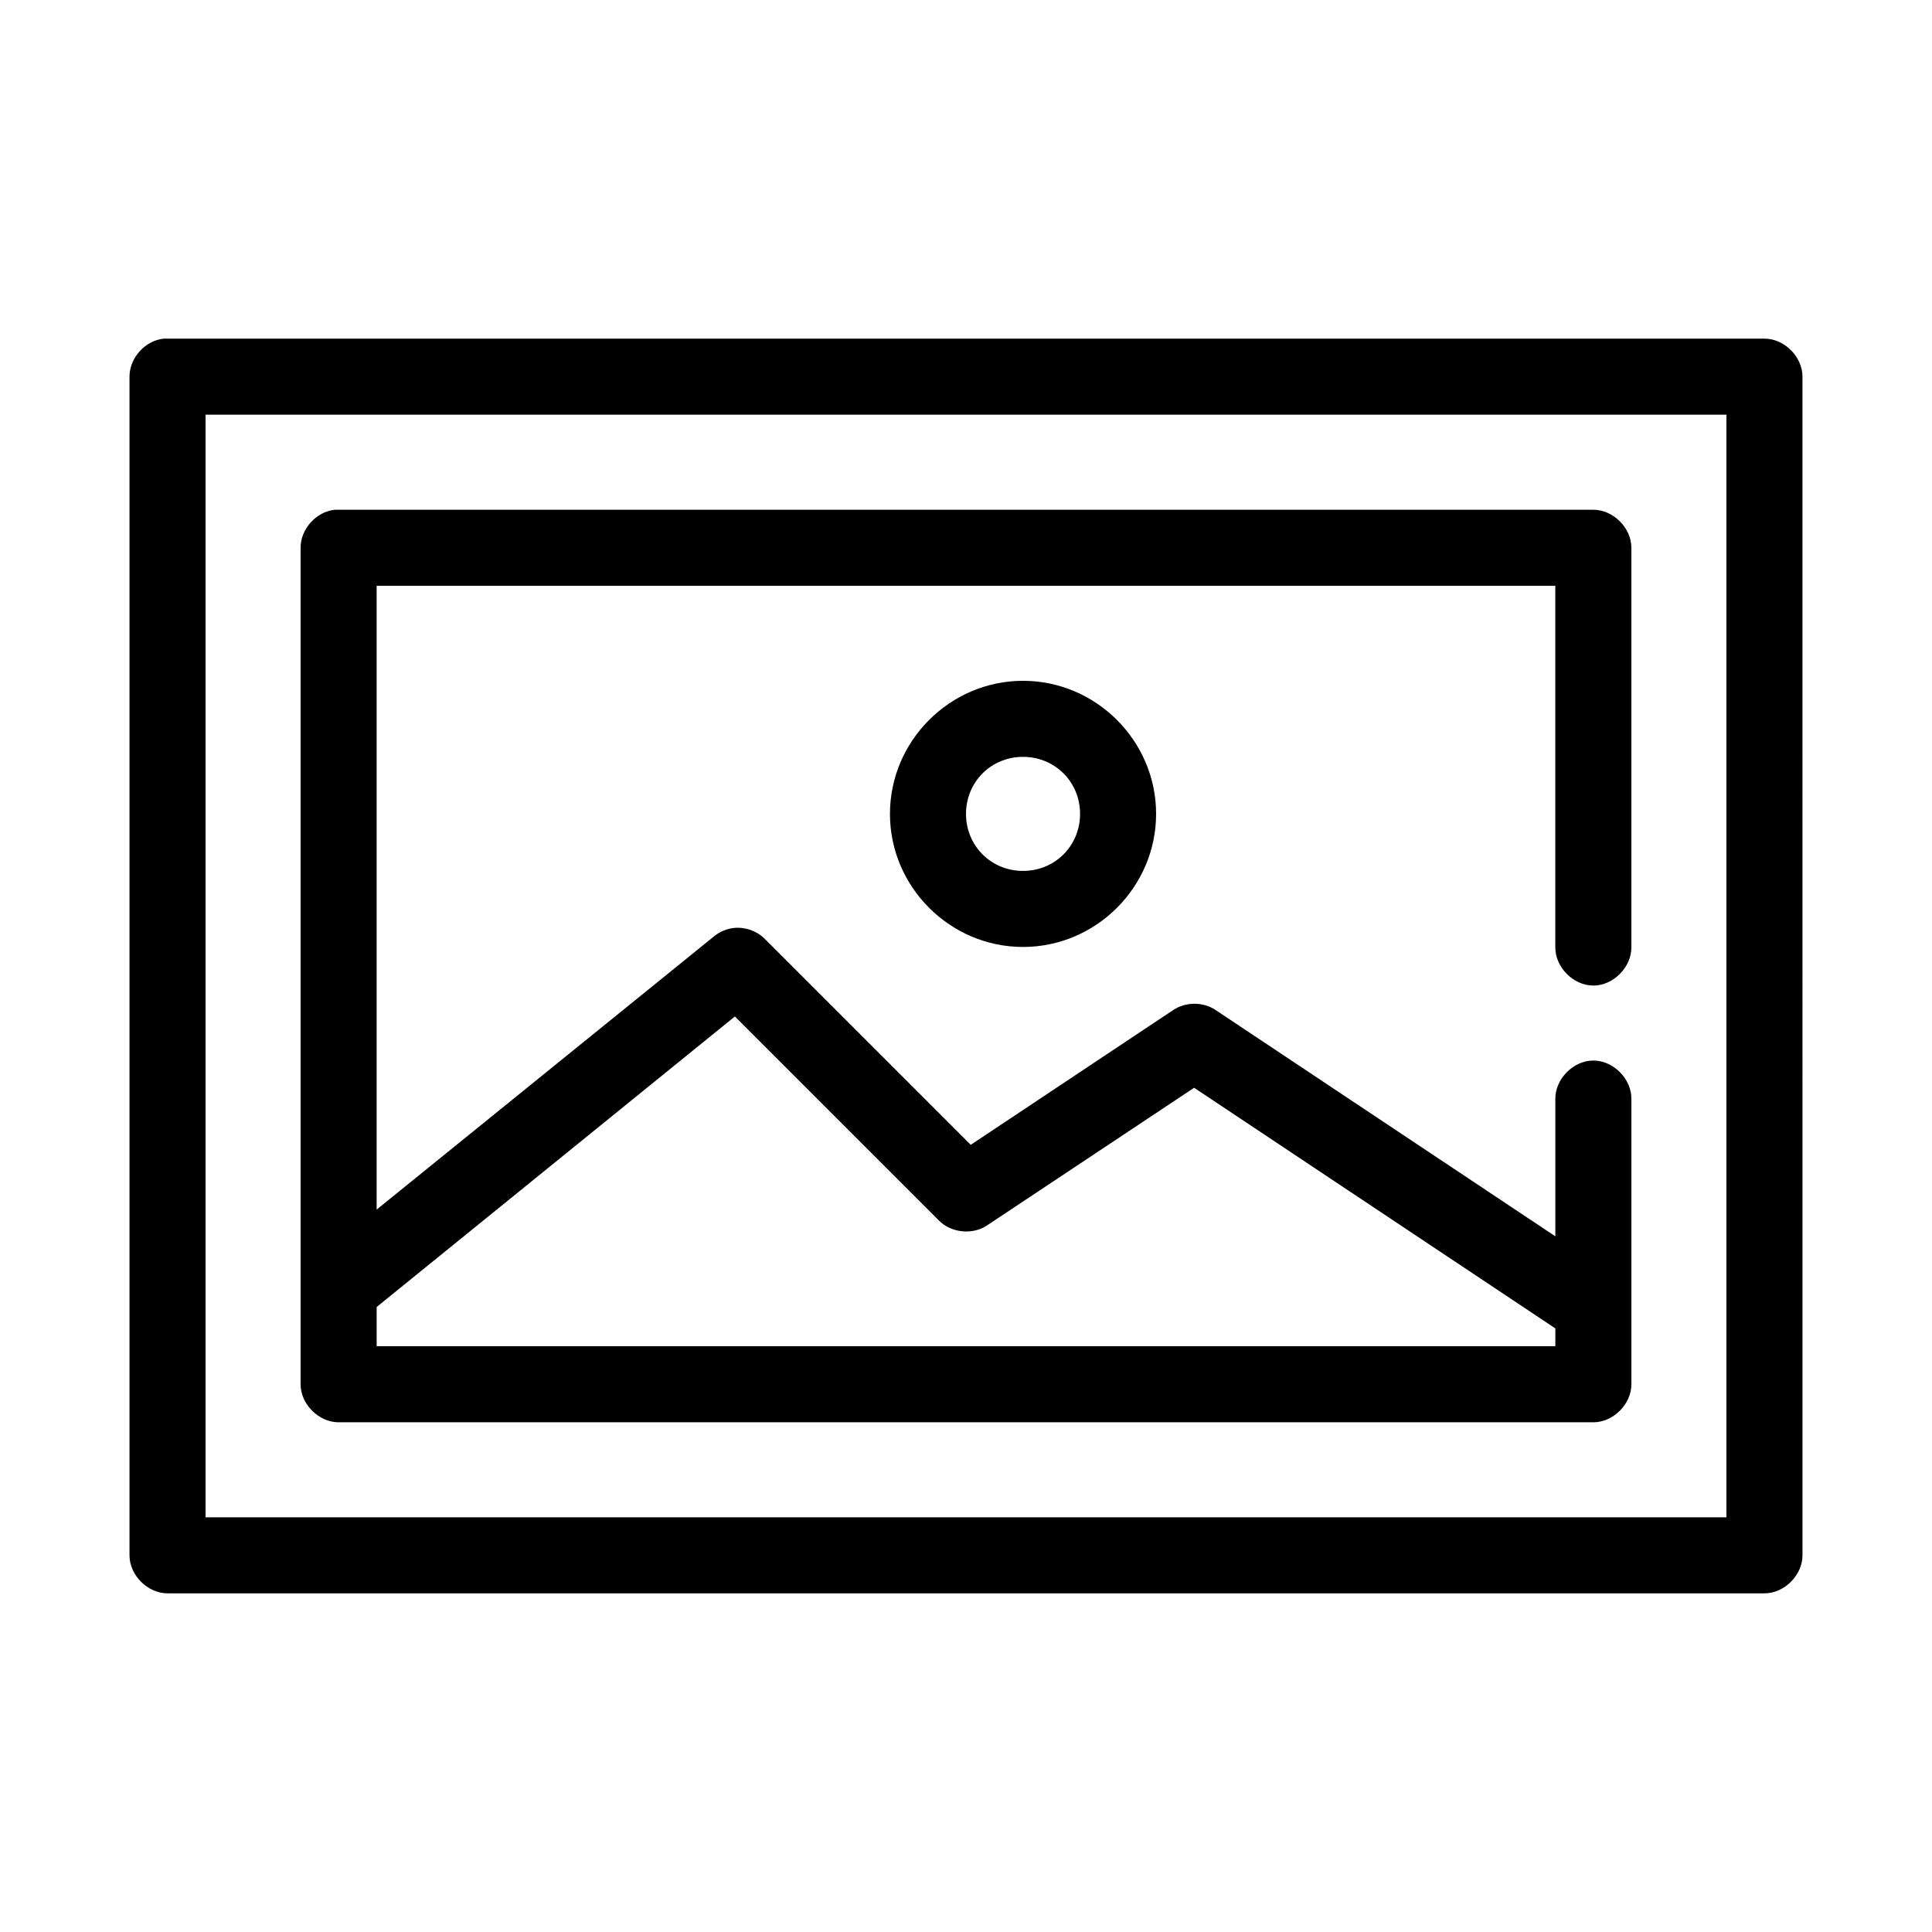 <?xml version="1.0" encoding="UTF-8"?>
<!-- Uploaded to: SVG Repo, www.svgrepo.com, Generator: SVG Repo Mixer Tools -->
<svg fill="#000000" width="800px" height="800px" version="1.1" viewBox="144 144 512 512" xmlns="http://www.w3.org/2000/svg">
 <path d="m187.45 233.74c-4.953 0.465-9.152 5.102-9.129 10.074v312.36c0 5.277 4.801 10.074 10.078 10.078h423.2c5.277 0 10.074-4.801 10.078-10.078l-0.004-312.36c0-5.273-4.801-10.074-10.078-10.074h-424.14zm11.023 20.152h403.05v292.21h-403.05zm34.32 25.191c-4.953 0.469-9.152 5.102-9.133 10.078-0.004 73.84 0 147.99 0 221.68 0 5.277 4.801 10.074 10.078 10.078h332.52c5.277 0 10.074-4.801 10.078-10.078 0.008-25.176 0-50.316 0-75.57 0.074-5.324-4.754-10.219-10.078-10.219-5.324 0-10.152 4.894-10.078 10.219v36.363l-90.055-59.984c-3.285-2.191-7.891-2.191-11.18 0l-53.688 35.738-54.633-54.629c-2.125-2.098-5.219-3.168-8.188-2.836-1.891 0.223-3.719 1-5.195 2.203l-89.426 72.426v-165.31h312.36v95.723c-0.074 5.324 4.754 10.219 10.078 10.219 5.324 0 10.152-4.894 10.078-10.219v-105.8c0-5.277-4.801-10.074-10.078-10.078h-333.46zm182.32 45.34c-19.359 0-35.266 15.91-35.266 35.266 0 19.359 15.91 35.266 35.266 35.266 19.359 0 35.266-15.91 35.266-35.266 0-19.359-15.91-35.266-35.266-35.266zm0 20.152c8.465 0 15.113 6.648 15.113 15.113s-6.648 15.113-15.113 15.113c-8.465 0-15.113-6.648-15.113-15.113s6.648-15.113 15.113-15.113zm-76.359 68.801 54.16 54.16c3.246 3.203 8.777 3.758 12.594 1.258l54.949-36.523 95.723 63.766v4.723h-312.36v-10.391z"/>
</svg>